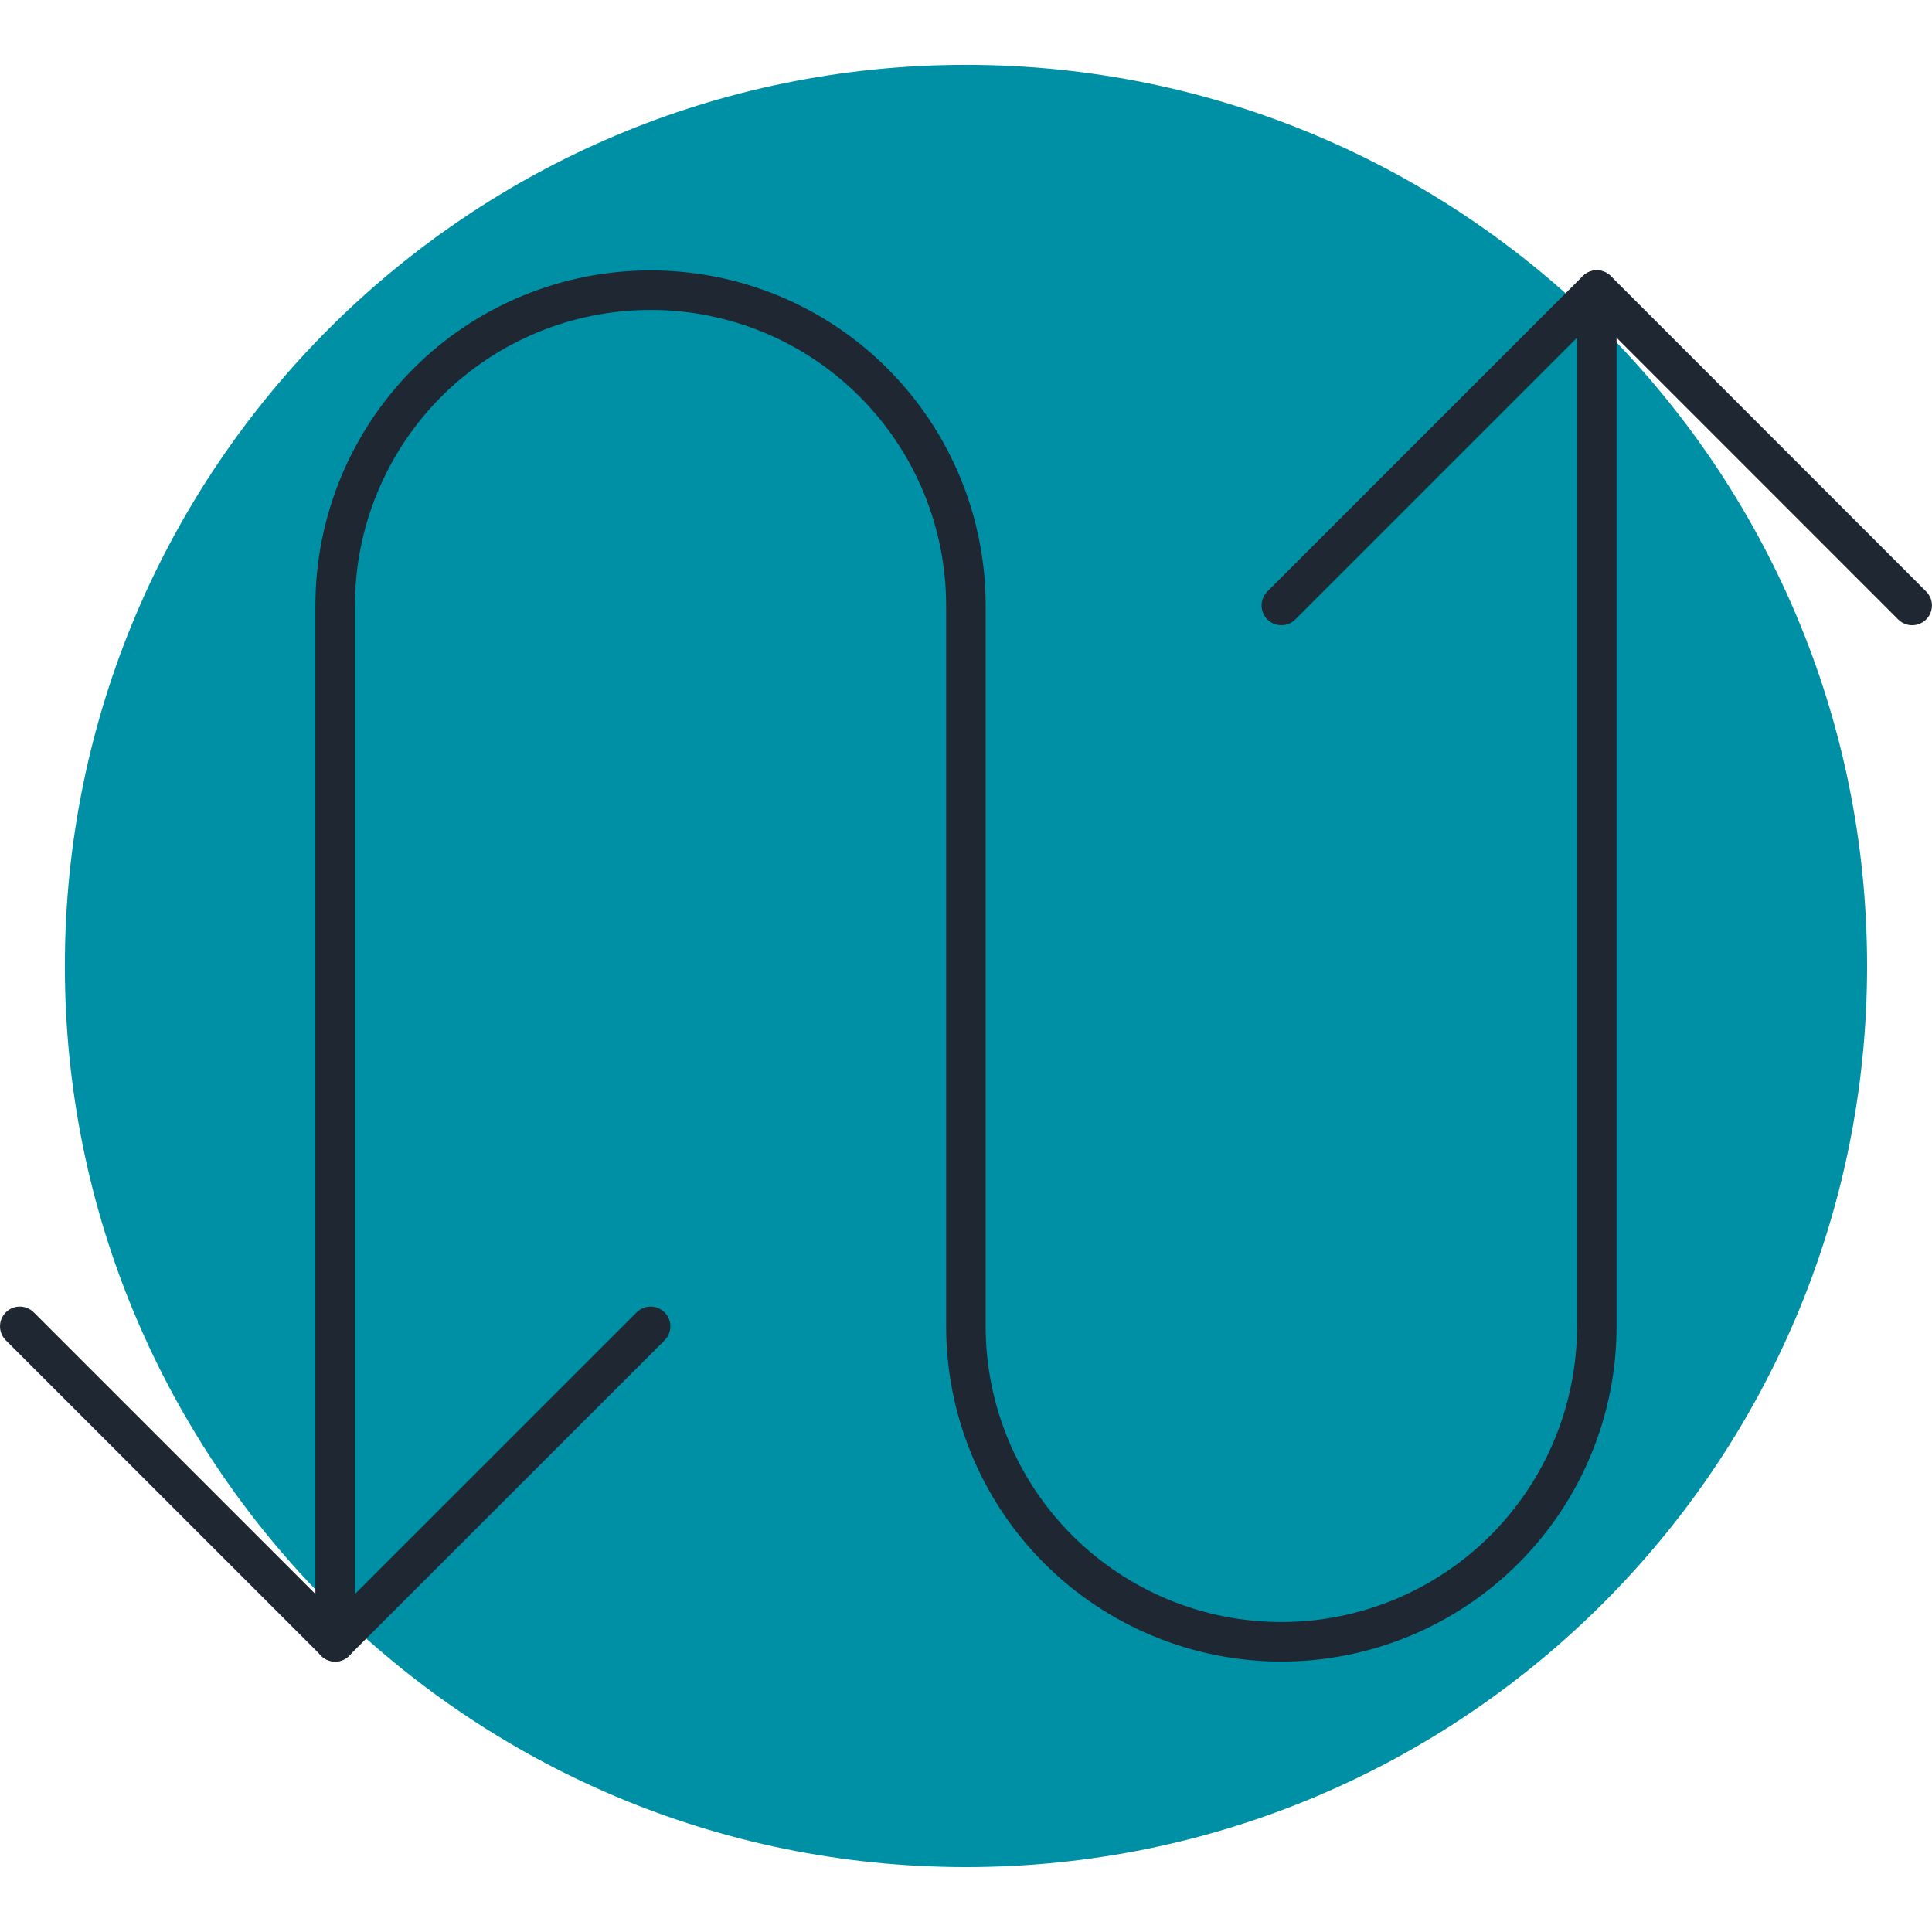 <?xml version="1.0" encoding="UTF-8" standalone="no"?>
<svg
   fill="none"
   viewBox="0 0 100 100"
   id="Button-Zigzag-1--Streamline-Ultimate"
   height="100"
   width="100"
   version="1.1"
   sodipodi:docname="balanceig-carrega.svg"
   inkscape:version="1.2.2 (b0a8486541, 2022-12-01)"
   xmlns:inkscape="http://www.inkscape.org/namespaces/inkscape"
   xmlns:sodipodi="http://sodipodi.sourceforge.net/DTD/sodipodi-0.dtd"
   xmlns="http://www.w3.org/2000/svg"
   xmlns:svg="http://www.w3.org/2000/svg">
  <defs
     id="defs15" />
  <sodipodi:namedview
     id="namedview13"
     pagecolor="#ffffff"
     bordercolor="#000000"
     borderopacity="0.25"
     inkscape:showpageshadow="2"
     inkscape:pageopacity="0.0"
     inkscape:pagecheckerboard="0"
     inkscape:deskcolor="#d1d1d1"
     showgrid="false"
     inkscape:zoom="5.3489583"
     inkscape:cx="7.2911393"
     inkscape:cy="12.151899"
     inkscape:window-width="2560"
     inkscape:window-height="1371"
     inkscape:window-x="0"
     inkscape:window-y="0"
     inkscape:window-maximized="1"
     inkscape:current-layer="g1219"
     showguides="false" />
  <desc
     id="desc2">Button Zigzag 1 Streamline Icon: https://streamlinehq.com</desc>
  <g
     id="g1219"
     transform="matrix(4.281,0,0,4.281,-1.373,-1.373)"
     style="stroke-width:0.467;stroke-dasharray:none">
    <path
       fill="#c2f3ff"
       d="m 12,22.895 c 6.017,0 10.895,-4.878 10.895,-10.895 0,-6.017 -4.878,-10.895 -10.895,-10.895 -6.017,0 -10.895,4.878 -10.895,10.895 0,6.017 4.878,10.895 10.895,10.895 z"
       stroke-width="1"
       id="path4"
       style="fill:#0090a6;fill-opacity:1;stroke-width:0.478;stroke-dasharray:none" />
    <path
       stroke="#191919"
       stroke-linecap="round"
       stroke-linejoin="round"
       d="M 0.56,16.357 4.373,20.17 8.187,16.357"
       stroke-width="1"
       id="path6"
       style="stroke-width:0.478;stroke-dasharray:none;stroke:#1f2733;stroke-opacity:1" />
    <path
       stroke="#191919"
       stroke-linecap="round"
       stroke-linejoin="round"
       d="M 19.627,3.829 V 16.358 c 0,1.011 -0.402,1.981 -1.117,2.696 -0.715,0.715 -1.685,1.117 -2.697,1.117 -1.011,0 -1.981,-0.402 -2.697,-1.117 -0.715,-0.715 -1.117,-1.685 -1.117,-2.696 V 7.642 c 0,-1.011 -0.402,-1.981 -1.117,-2.696 C 10.168,4.23 9.198,3.829 8.187,3.829 7.175,3.829 6.205,4.23 5.49,4.945 4.775,5.661 4.373,6.631 4.373,7.642 V 20.172"
       stroke-width="1"
       id="path8"
       style="stroke-width:0.478;stroke-dasharray:none;stroke:#1f2733;stroke-opacity:1" />
    <path
       stroke="#191919"
       stroke-linecap="round"
       stroke-linejoin="round"
       d="M 23.44,7.641 19.627,3.827 15.813,7.641"
       stroke-width="1"
       id="path10"
       style="stroke-width:0.478;stroke-dasharray:none;stroke:#1f2733;stroke-opacity:1" />
  </g>
</svg>
